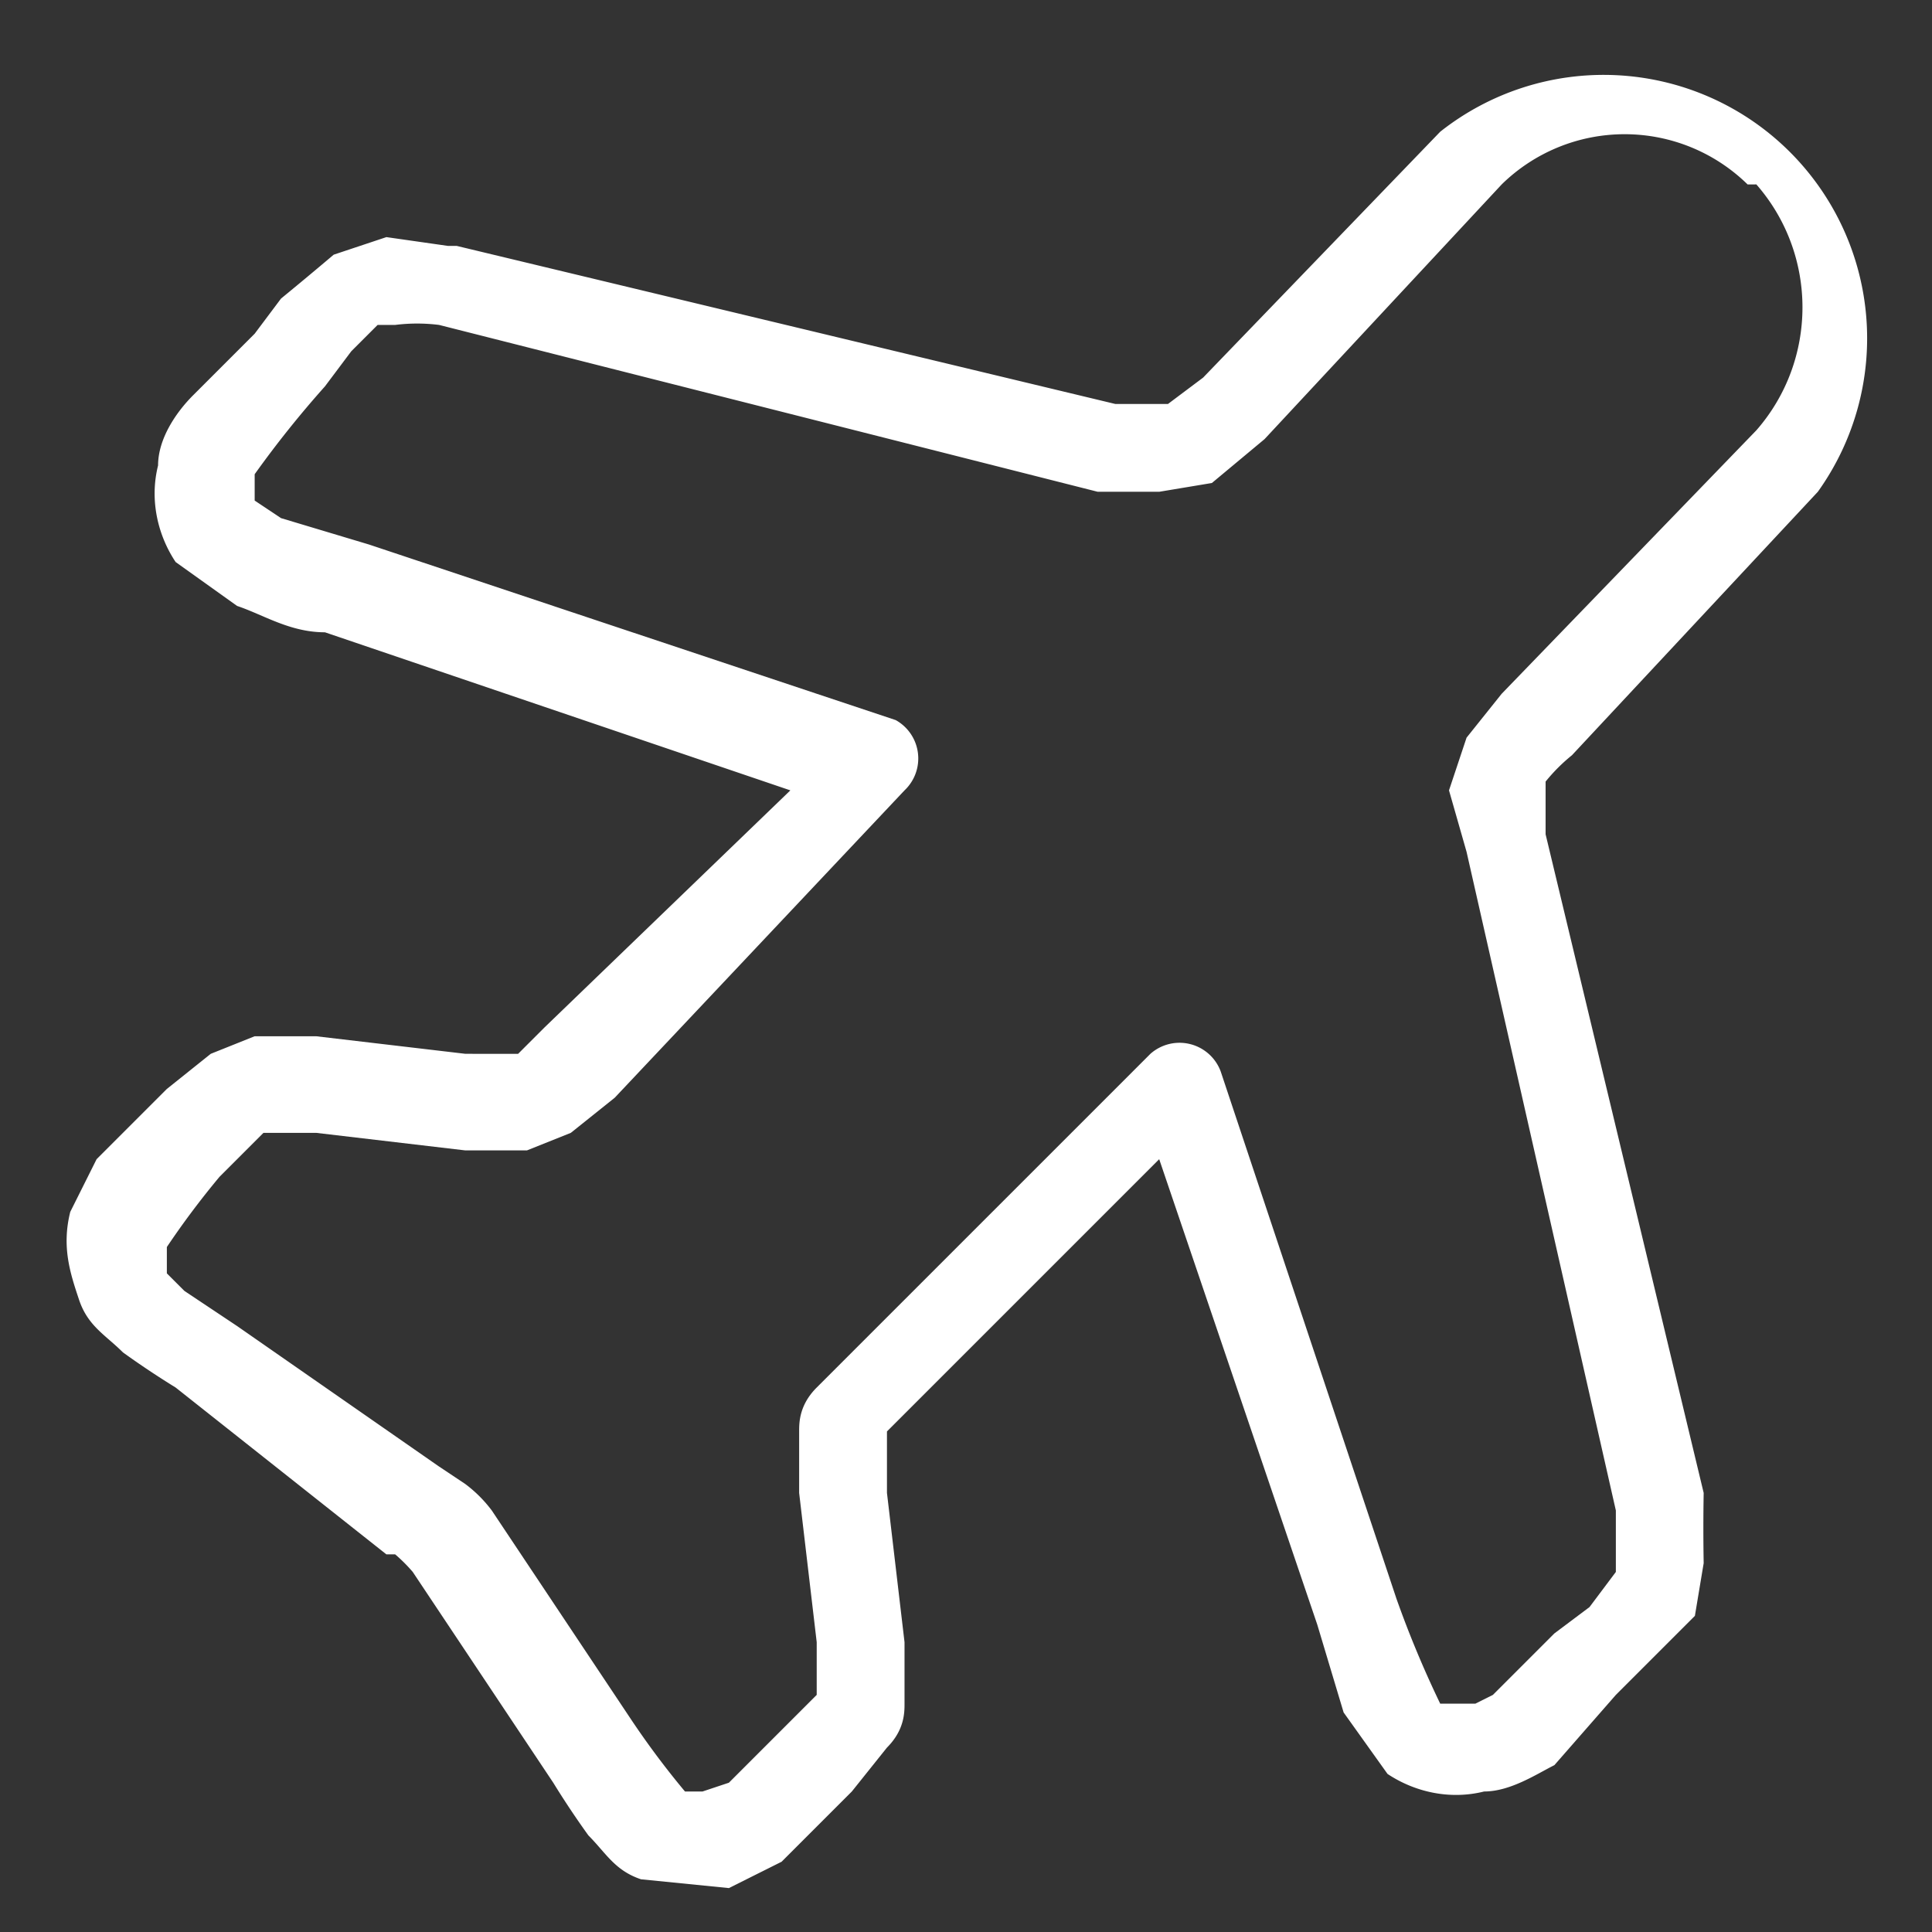 <svg width="22" height="22" fill="none" xmlns="http://www.w3.org/2000/svg"><rect width="100%" height="100%" fill="#333333" stroke="none"/><path fill-rule="evenodd" clip-rule="evenodd" d="M16.4 1.5a3 3 0 0 1 4.3 4.1l-2.8 3a2 2 0 0 0-.3.3V9.5l1.8 7.5a23 23 0 0 0 0 .8l-.1.6-.5.5-.4.4-.7.8c-.2.1-.5.3-.8.3-.4.1-.8 0-1.1-.2l-.5-.7-.3-1-1.8-5.3-2.8 2.8-.3.3V17l.2 1.7v.7c0 .1 0 .3-.2.5l-.4.5-.2.2-.6.6-.6.3-1-.1c-.3-.1-.4-.3-.6-.5a10 10 0 0 1-.4-.6l-1.6-2.4a1.8 1.8 0 0 0-.2-.2h-.1L2 15.8a10 10 0 0 1-.6-.4c-.2-.2-.4-.3-.5-.6-.1-.3-.2-.6-.1-1l.3-.6.6-.6.2-.2.5-.4.5-.2h.7l1.7.2H5.9l.3-.3L9 9 3.7 7.2c-.4 0-.7-.2-1-.3L2 6.4c-.2-.3-.3-.7-.2-1.1 0-.3.2-.6.4-.8l.7-.7.3-.4a48.3 48.3 0 0 0 .6-.5l.6-.2.7.1h.1l7.5 1.8H13.3l.4-.3 2.7-2.8Zm3.5.6a2 2 0 0 0-2.8 0L14.4 5l-.6.5-.6.1h-.7L5 3.7a2 2 0 0 0-.5 0h-.2L4 4l-.3.4a11.8 11.8 0 0 0-.8 1v.3l.3.2 1 .3 6 2a.5.5 0 0 1 .1.8L7 12.5l-.5.4-.5.2h-.7l-1.7-.2H3l-.3.3-.2.2a9.6 9.6 0 0 0-.6.8v.3l.2.2.6.4 2.3 1.6.3.2a1.5 1.5 0 0 1 .3.3l1.6 2.4a9.6 9.6 0 0 0 .6.8H8l.3-.1.5-.5.2-.2.3-.3V18.7L9.1 17v-.7c0-.1 0-.3.2-.5l.4-.4 3.4-3.4a.5.5 0 0 1 .8.2l2 6a11.9 11.9 0 0 0 .5 1.2h.4l.2-.1.7-.7.4-.3.3-.4v-.7l-1.7-7.5-.2-.7.2-.6.4-.5 2.9-3c.7-.8.7-2 0-2.8Z" fill="#fff"/></svg>